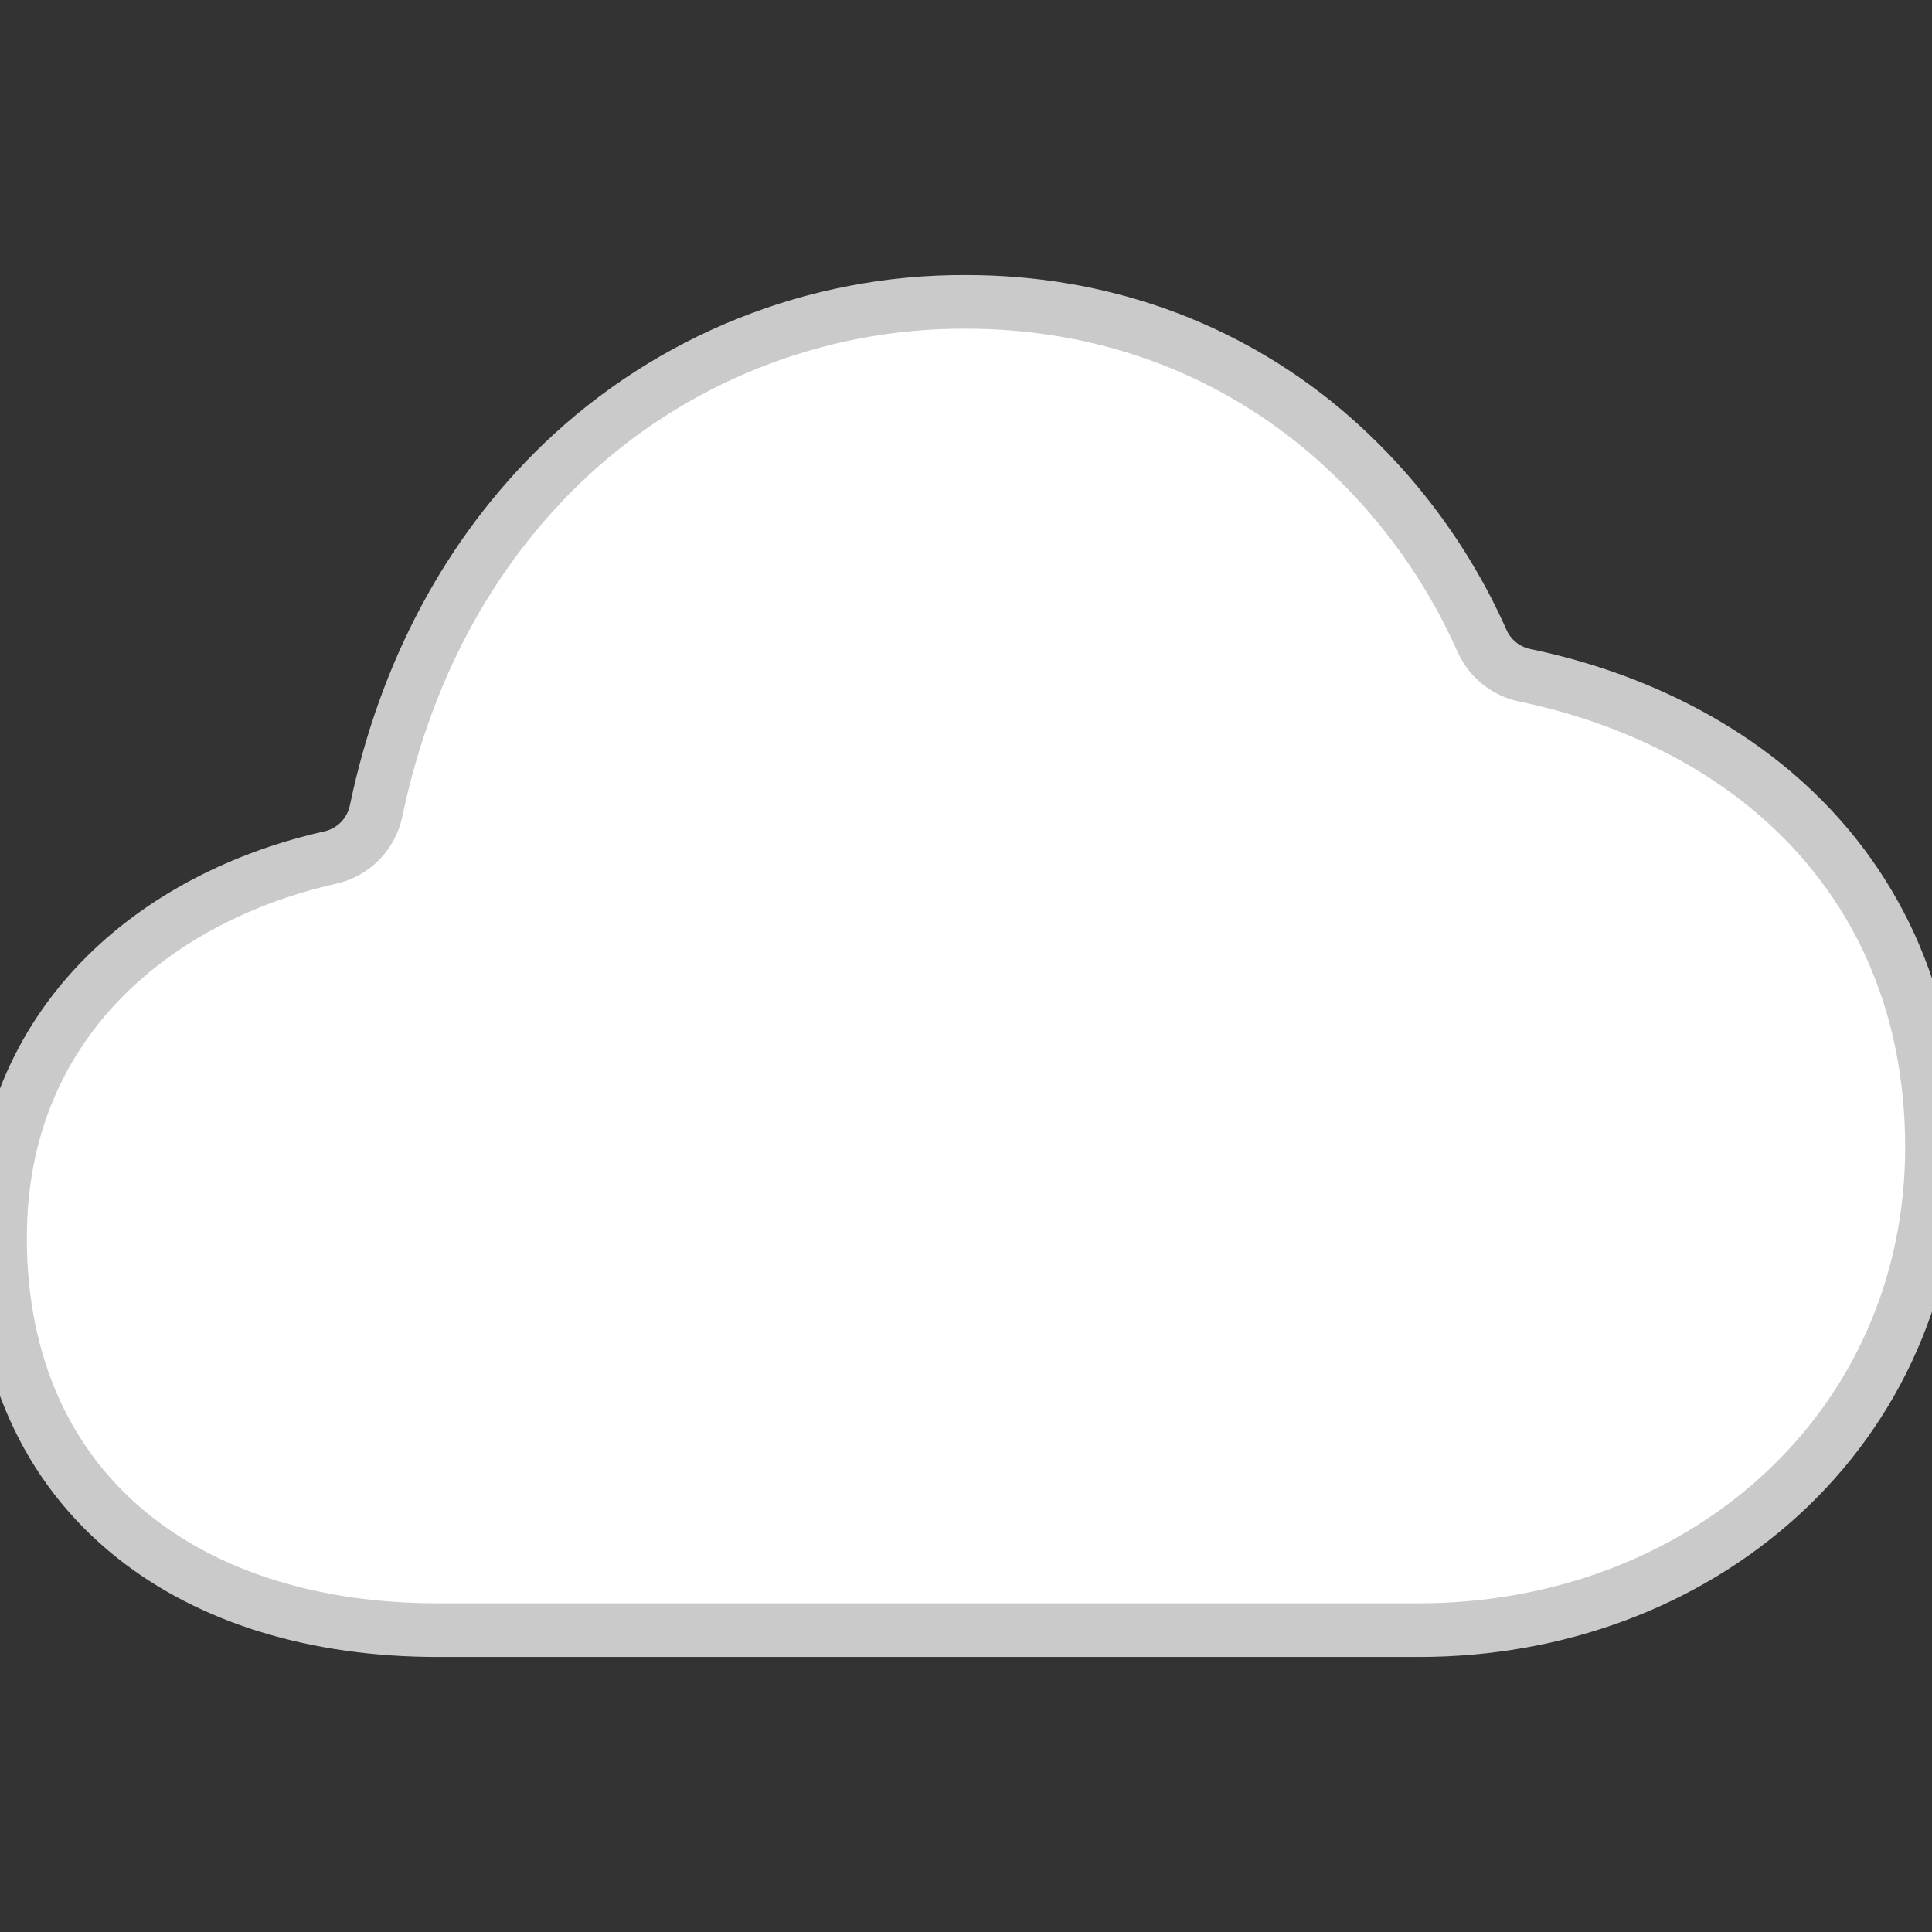 <svg width="36" height="36" viewBox="0 0 36 36" fill="none" xmlns="http://www.w3.org/2000/svg">
<rect x="0" y="0" width="36" height="36" fill="#333333" stroke="none"/>
<g clip-path="url(#clip0_1070_23661)">
<path d="M26.438 30.375H8.156C5.88 30.375 3.921 29.773 2.49 28.634C0.861 27.336 0 25.41 0 23.063C0 19.015 2.953 16.694 6.157 15.979C6.367 15.931 6.56 15.823 6.711 15.669C6.862 15.514 6.965 15.319 7.009 15.108C7.549 12.528 8.728 10.316 10.467 8.639C12.491 6.693 15.193 5.612 18 5.625C20.496 5.625 22.798 6.447 24.657 8.002C25.928 9.074 26.939 10.42 27.614 11.939C27.686 12.102 27.797 12.246 27.936 12.358C28.075 12.47 28.238 12.547 28.413 12.583C30.312 12.978 32.004 13.802 33.278 14.963C35.059 16.585 36 18.803 36 21.375C36 23.907 34.989 26.218 33.153 27.886C31.385 29.491 29 30.375 26.438 30.375Z" fill="white" stroke="#CACACA"/>
</g>
<defs>
<clipPath id="clip0_1070_23661">
<rect width="36" height="36" fill="white"/>
</clipPath>
</defs>
</svg>
